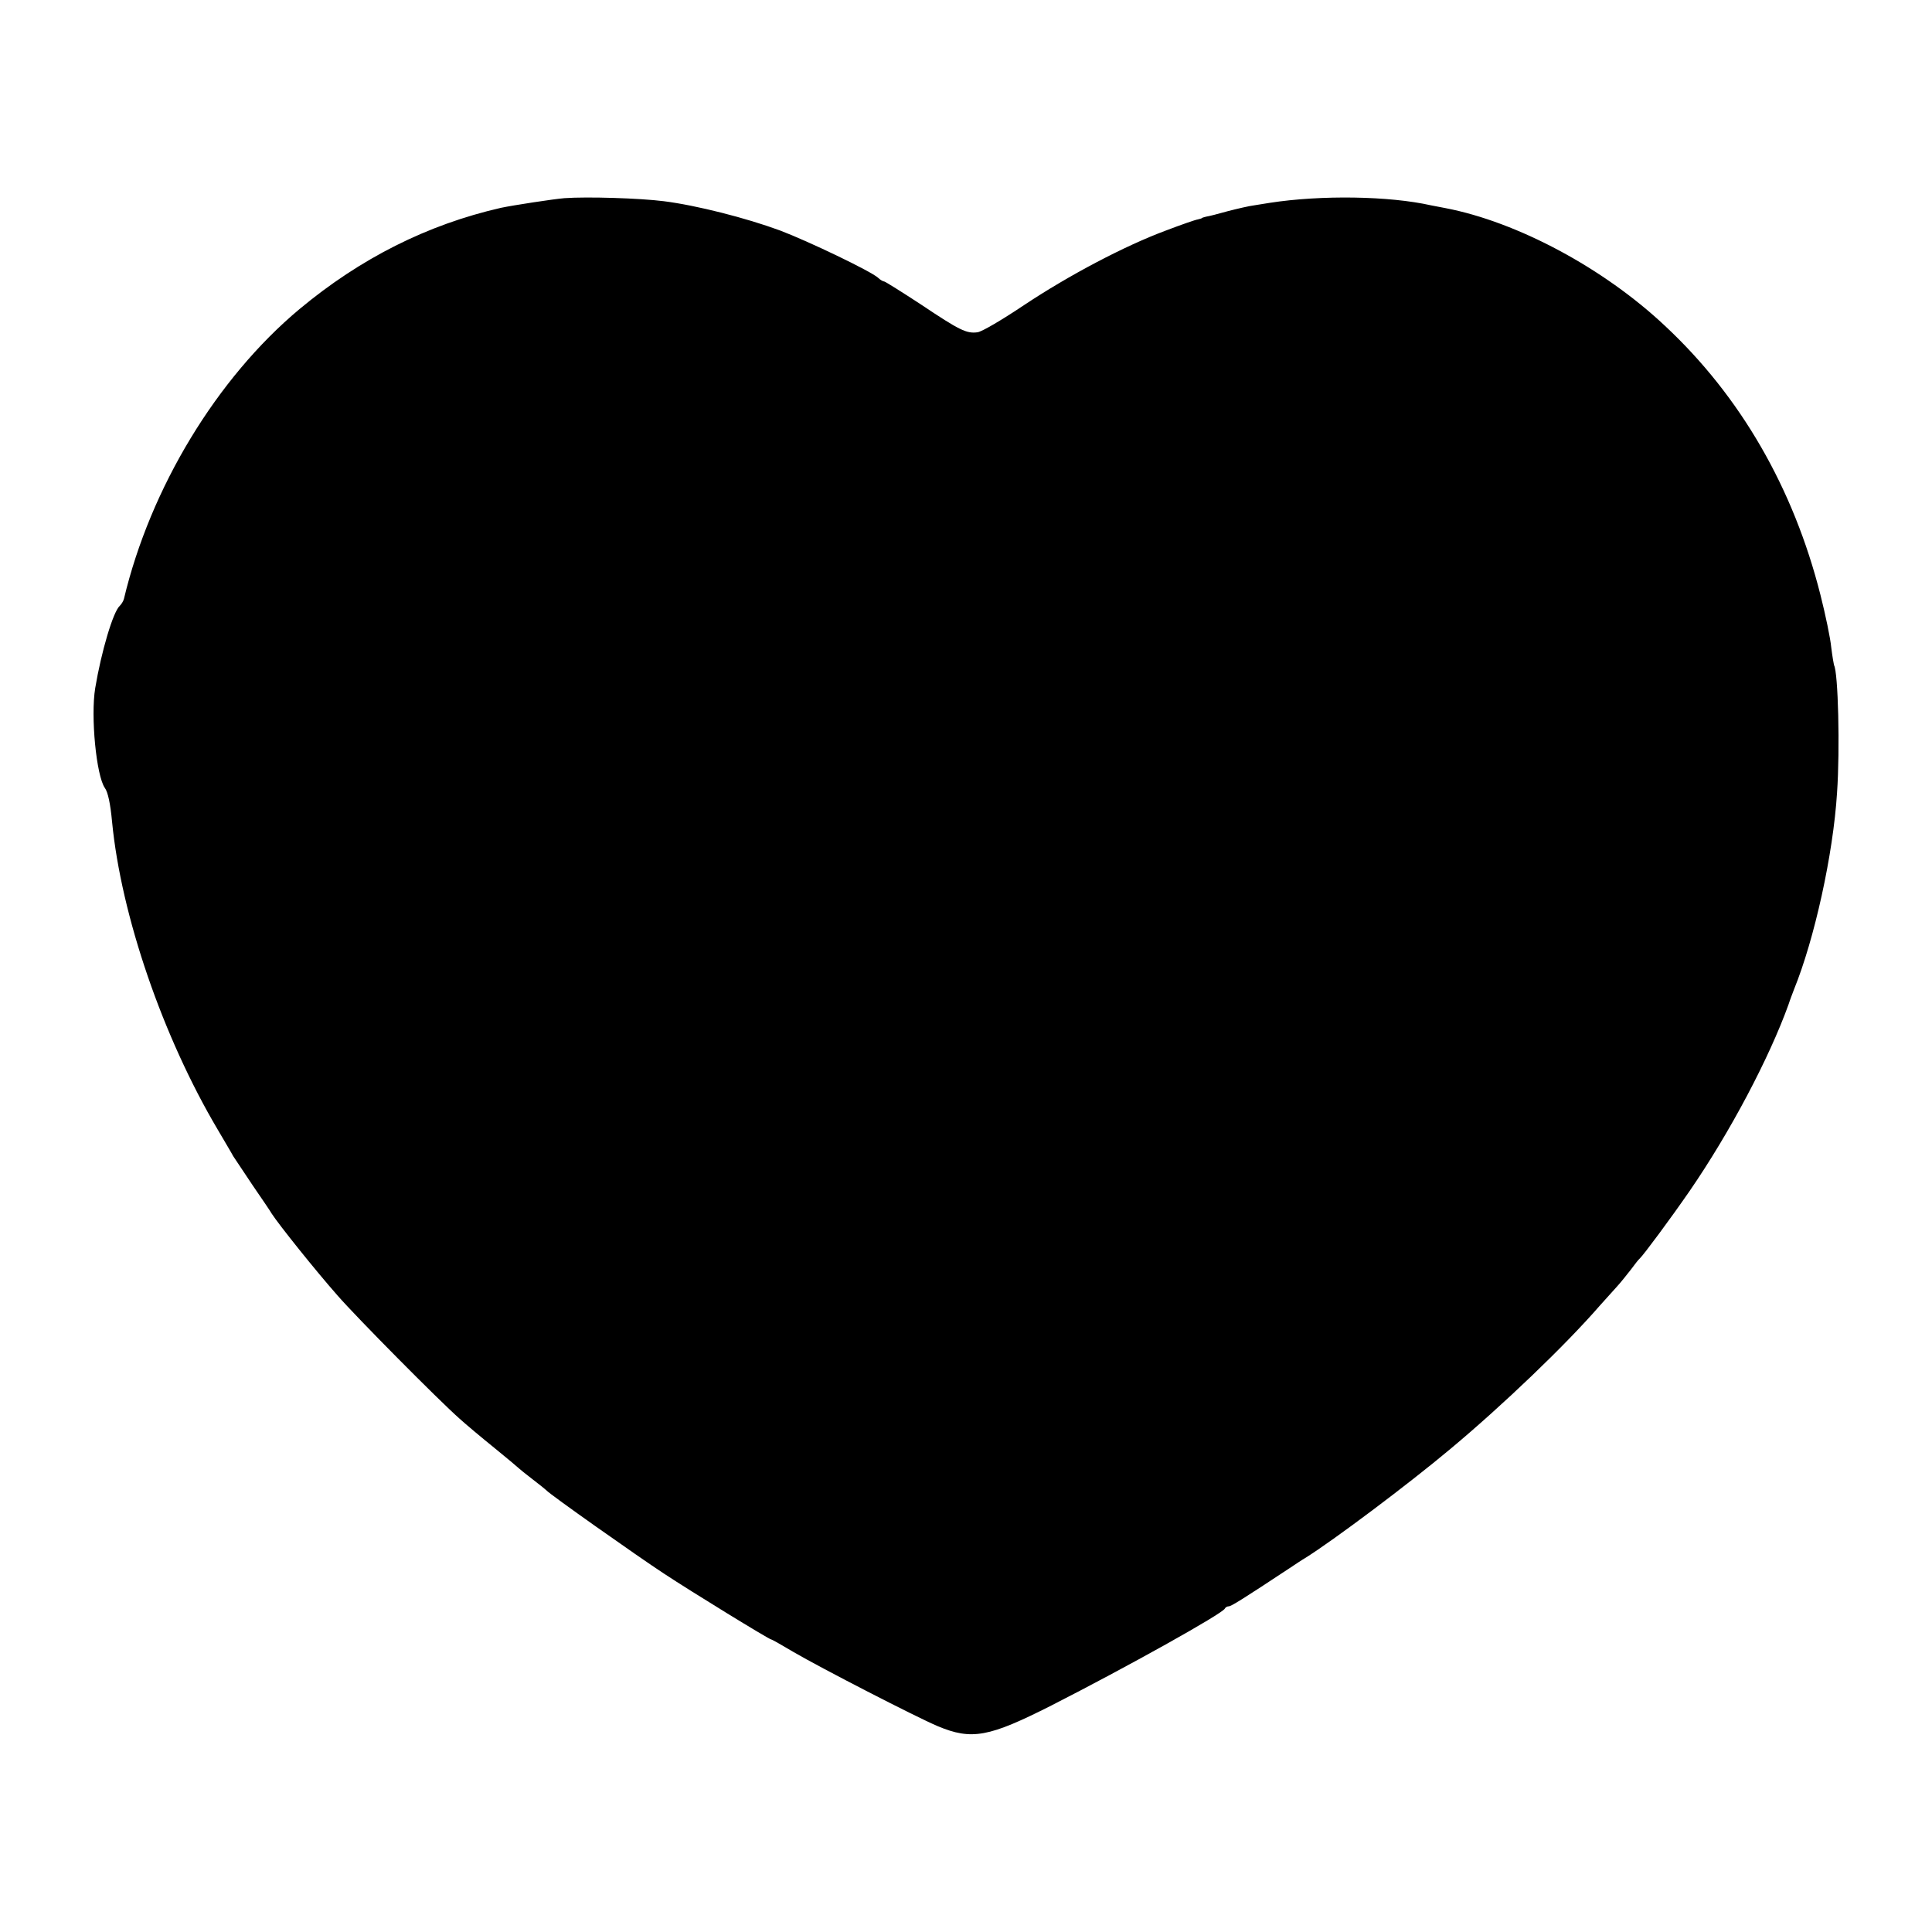 <?xml version="1.0" standalone="no"?>
<!DOCTYPE svg PUBLIC "-//W3C//DTD SVG 20010904//EN"
 "http://www.w3.org/TR/2001/REC-SVG-20010904/DTD/svg10.dtd">
<svg version="1.0" xmlns="http://www.w3.org/2000/svg"
 width="700pt" height="700pt" viewBox="0 0 700 700"
 preserveAspectRatio="xMidYMid meet">
<g transform="translate(0,700) scale(0.1,-0.1)"
fill="#000000" stroke="none">
<path d="M2045 6282 c-38 -3 -188 -26 -230 -35 -267 -61 -509 -183 -730 -367
-299 -250 -540 -647 -636 -1050 -2 -8 -9 -19 -15 -25 -24 -21 -67 -166 -89
-298 -17 -103 4 -318 35 -362 11 -15 20 -57 26 -122 33 -341 184 -780 383
-1116 25 -43 51 -86 56 -96 6 -9 37 -56 70 -105 33 -48 65 -95 70 -104 26 -40
157 -204 239 -297 69 -79 364 -377 441 -445 22 -20 78 -67 125 -105 47 -38 87
-72 90 -75 3 -3 25 -21 50 -40 25 -19 47 -37 50 -40 10 -13 329 -238 425 -301
103 -68 382 -239 389 -239 3 0 38 -20 80 -45 101 -59 445 -236 523 -269 124
-52 186 -40 413 75 271 138 621 333 628 351 2 4 8 8 14 8 9 0 52 27 217 136
24 16 51 34 60 39 101 63 372 266 527 396 188 157 415 374 540 518 22 24 50
56 63 70 13 14 35 42 50 61 14 19 28 37 32 40 14 13 112 145 181 245 147 214
288 481 358 675 6 19 16 44 20 55 74 182 142 489 156 713 11 158 4 437 -11
462 -1 3 -6 32 -10 64 -3 33 -21 119 -39 190 -98 388 -290 720 -563 975 -223
210 -536 377 -796 427 -12 2 -35 7 -52 10 -151 34 -398 38 -585 9 -14 -2 -39
-6 -56 -9 -17 -2 -60 -12 -95 -21 -35 -10 -71 -19 -79 -20 -8 -2 -15 -4 -15
-5 0 -1 -7 -3 -15 -5 -8 -1 -60 -19 -115 -40 -151 -56 -353 -163 -514 -270
-79 -53 -155 -98 -170 -99 -39 -5 -64 7 -203 100 -70 46 -131 84 -134 84 -4 0
-15 6 -23 14 -27 24 -252 132 -355 171 -122 45 -302 91 -421 106 -87 11 -277
17 -360 11z"/>
</g>
</svg>
